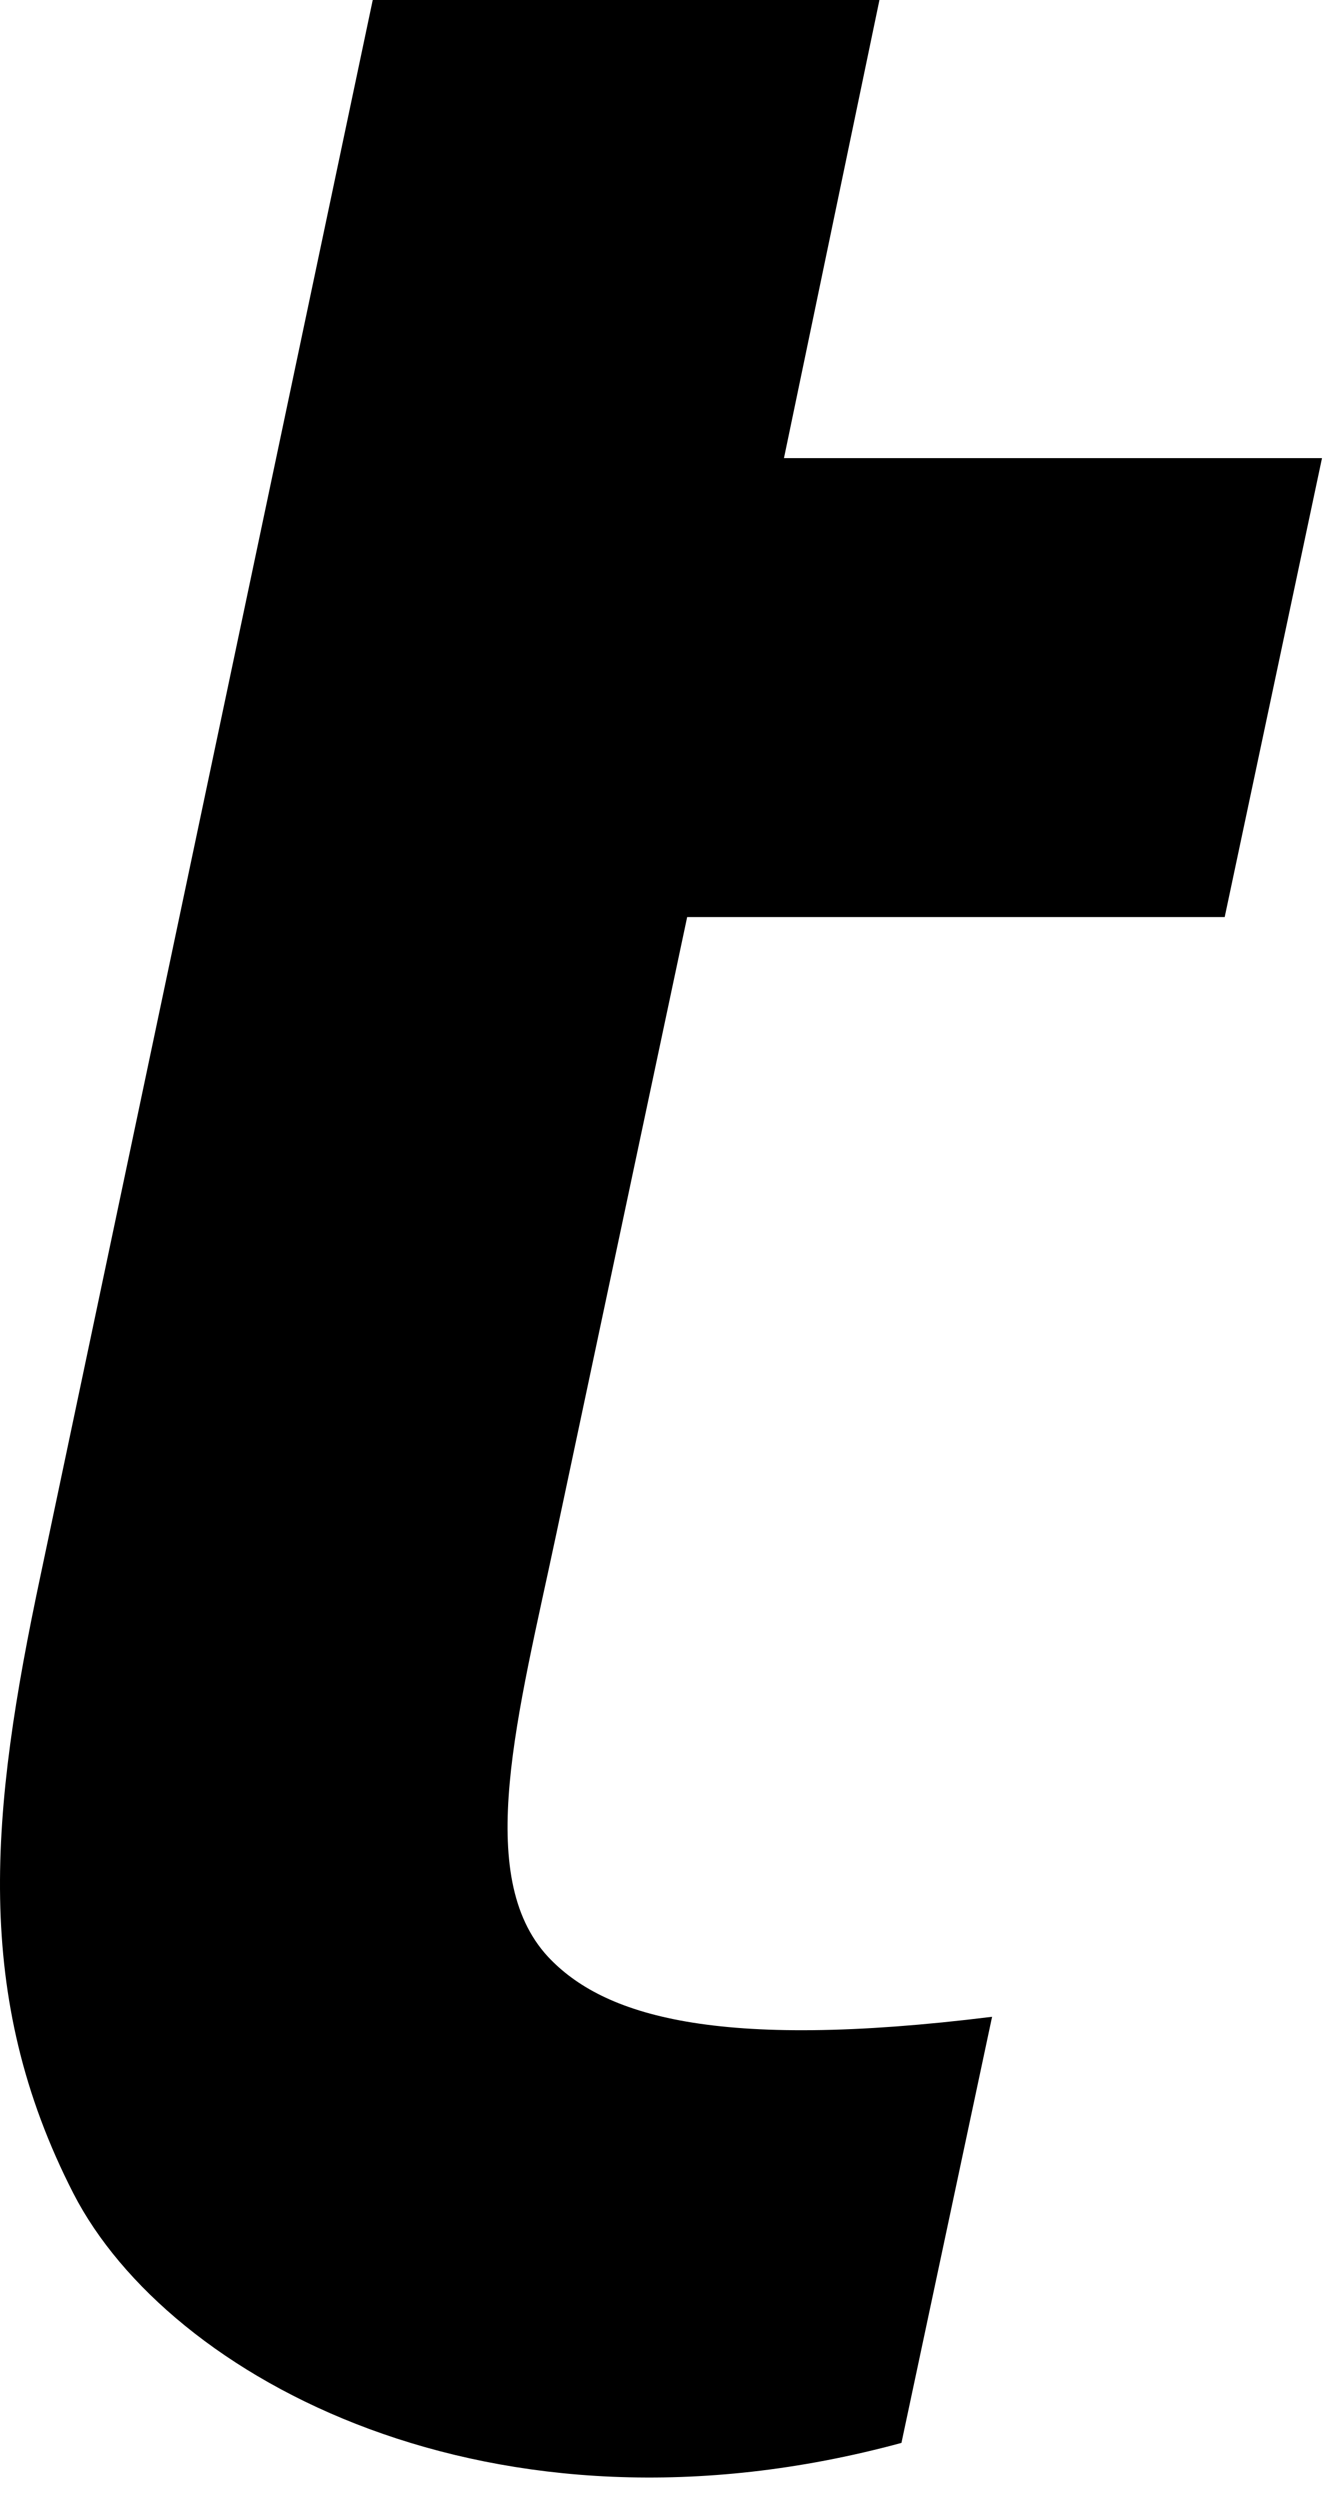 <?xml version="1.0" encoding="utf-8"?>
<svg xmlns="http://www.w3.org/2000/svg" fill="none" height="100%" overflow="visible" preserveAspectRatio="none" style="display: block;" viewBox="0 0 8 15" width="100%">
<path d="M3.289 11.742C2.84 11.257 3.108 10.292 3.339 9.203L4.124 5.503H7.35L7.934 2.749H4.705L5.278 0H2.237L0.243 9.455C-0.057 10.868 -0.169 11.973 0.441 13.163C1.01 14.269 2.952 15.326 5.41 14.659L5.954 12.102C4.287 12.309 3.617 12.092 3.289 11.742V11.742Z" fill="black" id="Vector"/>
</svg>